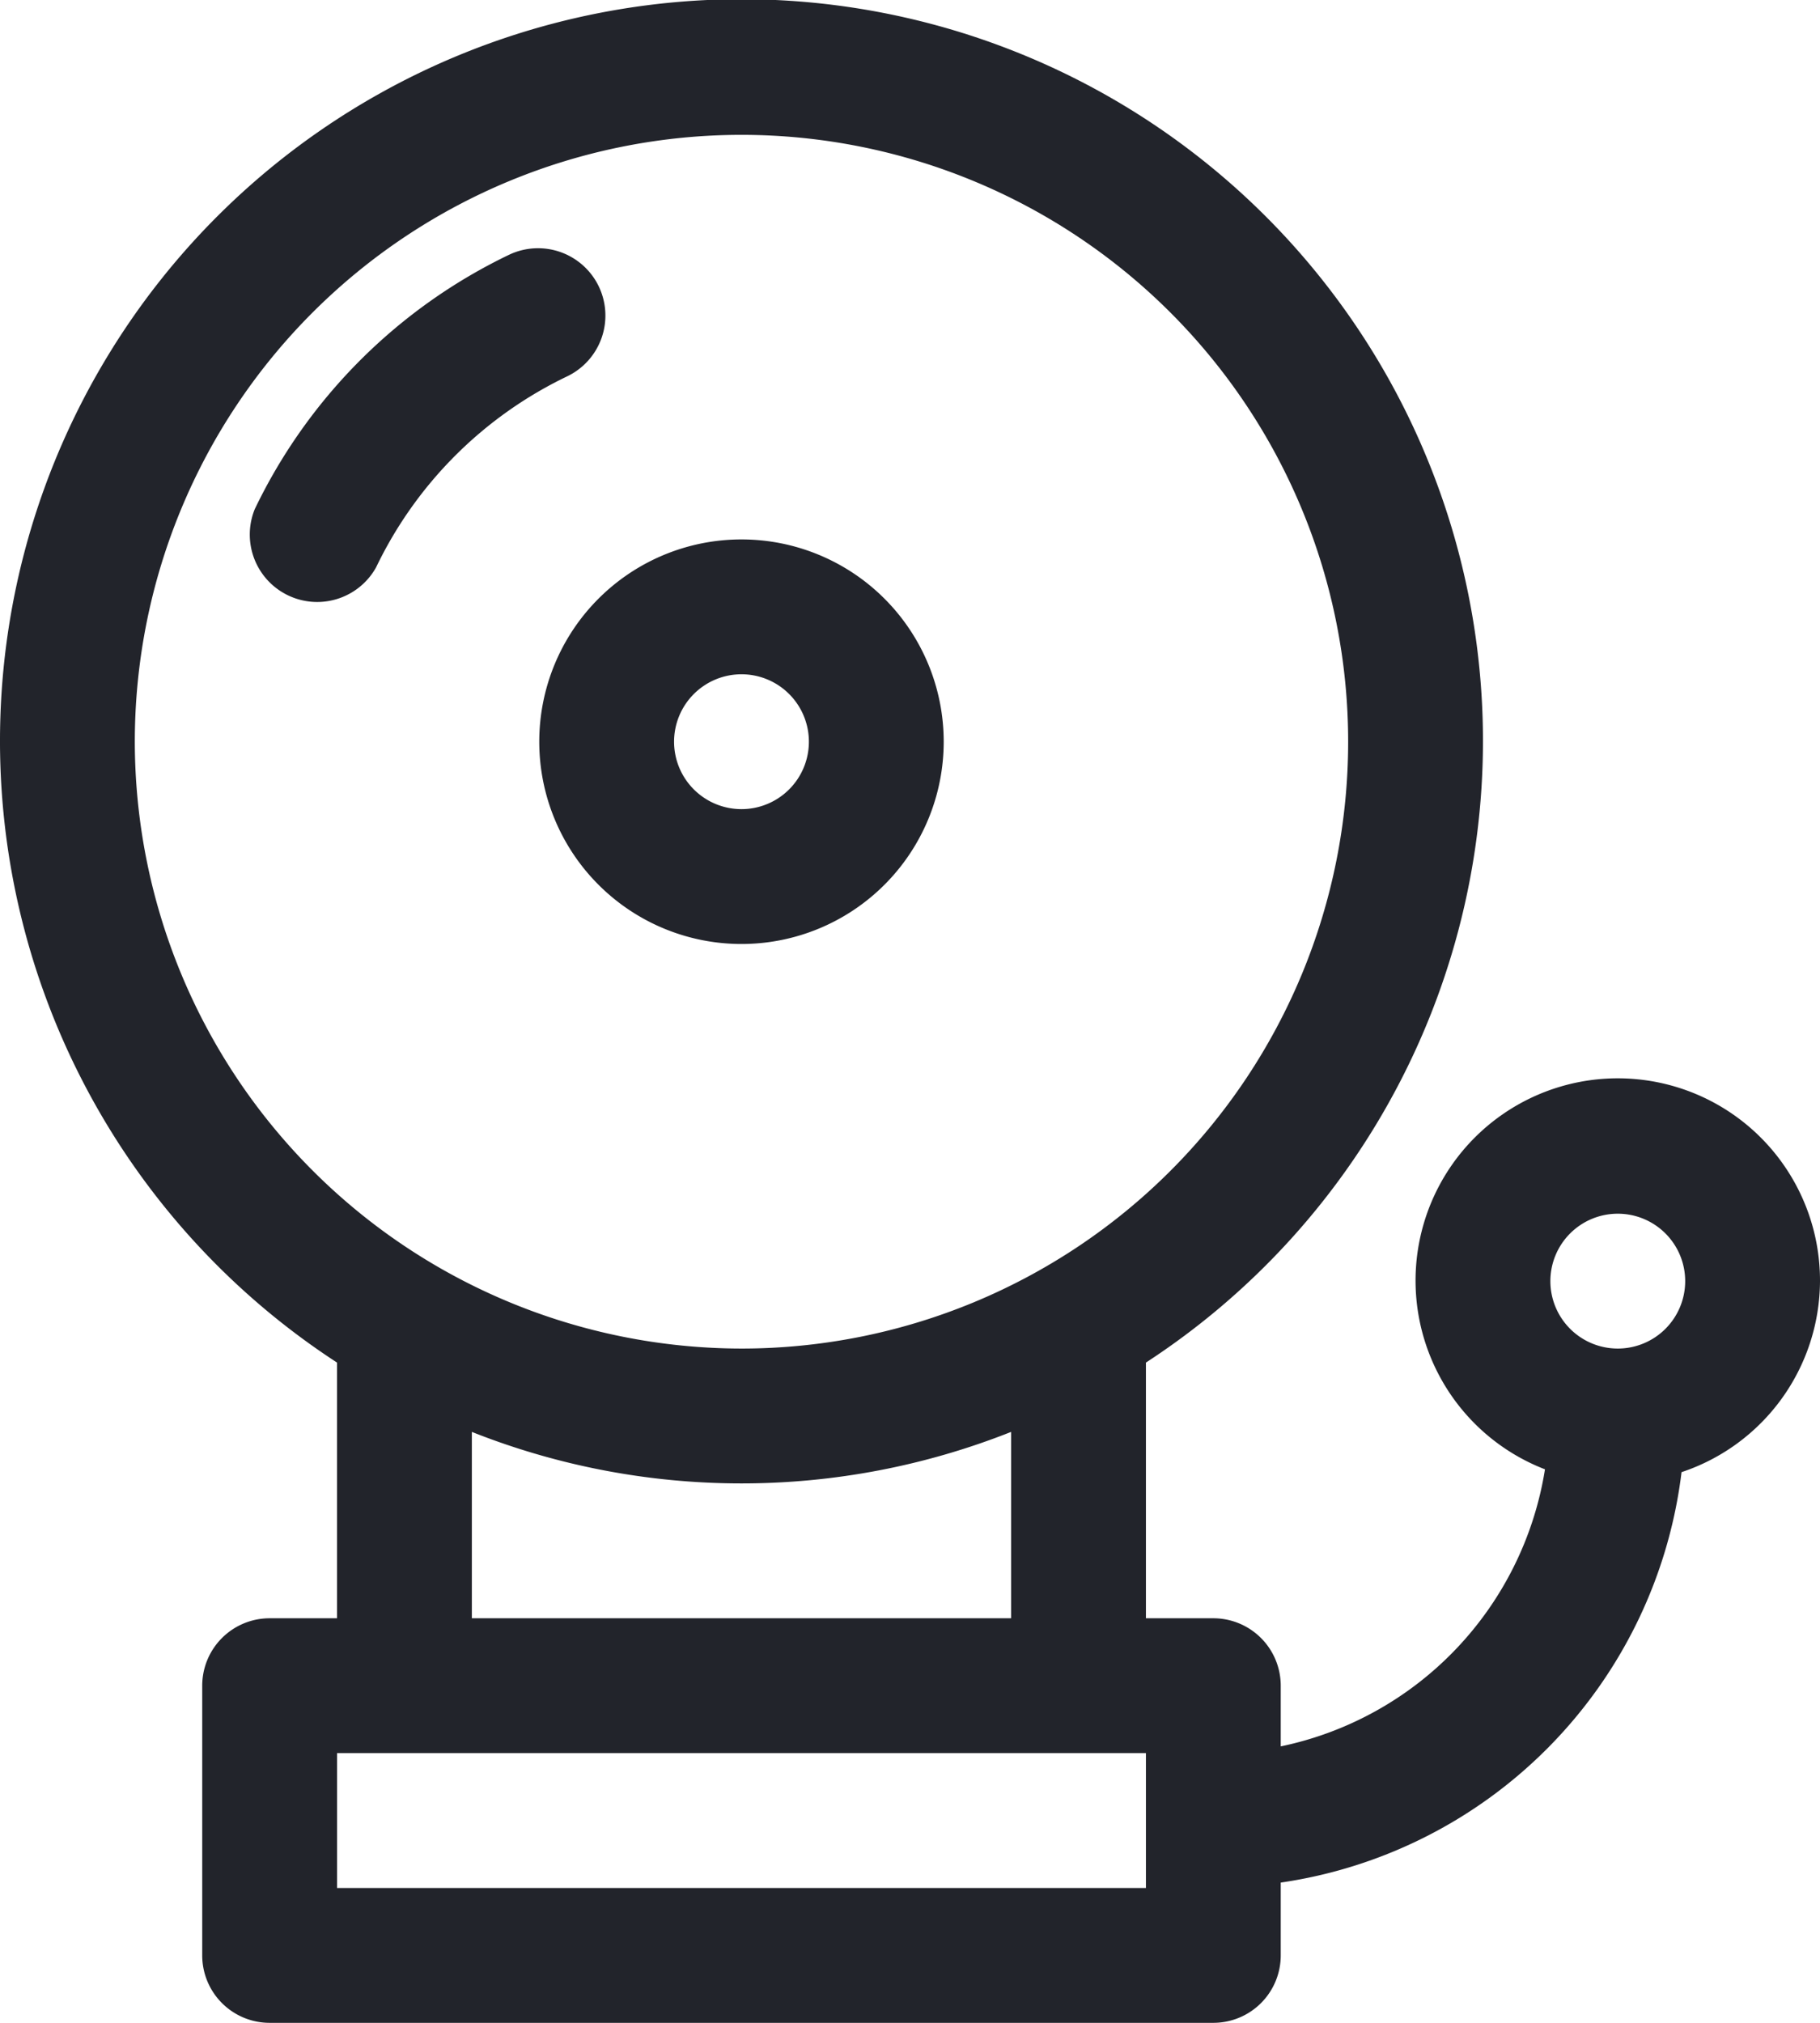 <svg xmlns="http://www.w3.org/2000/svg" width="27" height="30" viewBox="0 0 27 30">
  <title>School Alarm</title>
  <g>
    <path d="M8.884,4.25a1,1,0,0,0-1.333-.471A8.042,8.042,0,0,0,3.779,7.552a1,1,0,0,0,1.8.863,6.035,6.035,0,0,1,2.83-2.831A1,1,0,0,0,8.884,4.25Z" fill="#22242b"/>
    <path d="M27,19a3,3,0,1,0-4.08,2.791A5,5,0,0,1,19,25.9V25a1,1,0,0,0-1-1H17V20.208a11,11,0,1,0-12,0V24H4a1,1,0,0,0-1,1v4a1,1,0,0,0,1,1H18a1,1,0,0,0,1-1V27.92a7.008,7.008,0,0,0,5.946-6.087A3,3,0,0,0,27,19ZM2,11a9,9,0,1,1,9,9A9.01,9.01,0,0,1,2,11ZM7,21.236a10.853,10.853,0,0,0,8,0V24H7ZM17,28H5V26H17Zm7-8a1,1,0,1,1,1-1A1,1,0,0,1,24,20Z" fill="#22242b"/>
    <path d="M14,11a3,3,0,1,0-3,3A3,3,0,0,0,14,11Zm-4,0a1,1,0,1,1,1,1A1,1,0,0,1,10,11Z" fill="#22242b"/>
  </g>
</svg>
